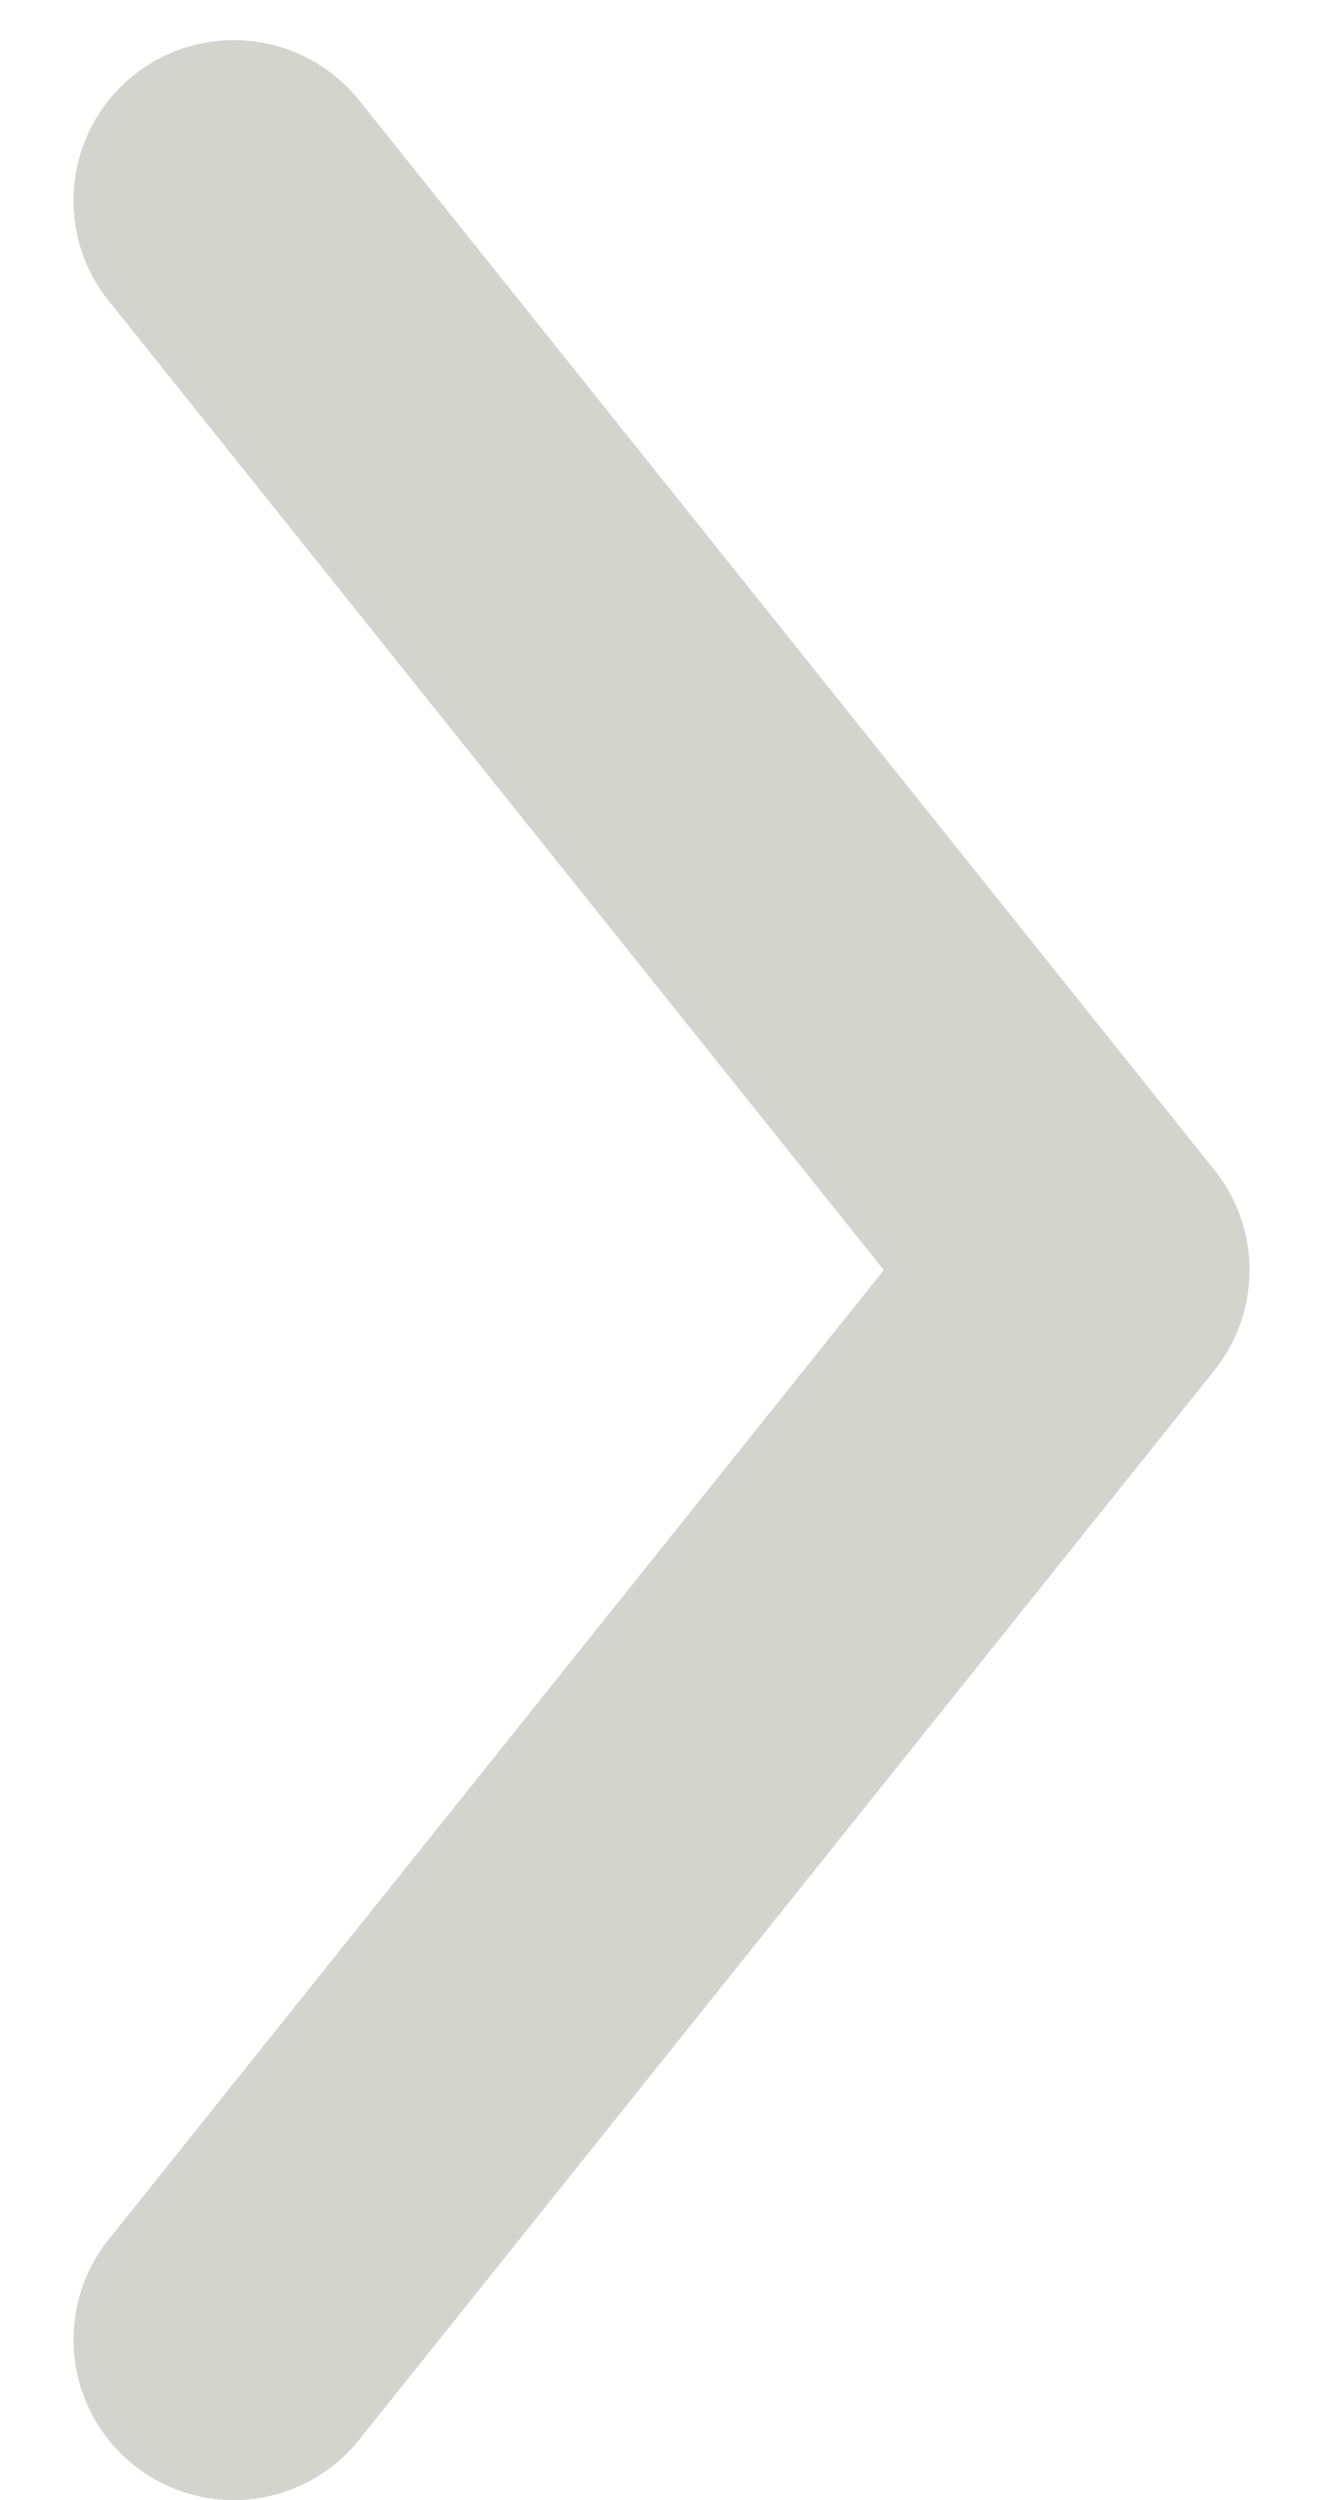 <svg width="9" height="17" viewBox="0 0 9 17" fill="none" xmlns="http://www.w3.org/2000/svg">
<g id="direaction left">
<path id="Vector 175 (Stroke)" fill-rule="evenodd" clip-rule="evenodd" d="M0.909 16.761C0.439 16.384 0.363 15.698 0.739 15.228L6.012 8.636L0.739 2.045C0.363 1.575 0.439 0.888 0.909 0.512C1.38 0.135 2.066 0.212 2.443 0.682L8.261 7.955C8.58 8.353 8.58 8.919 8.261 9.318L2.443 16.59C2.066 17.061 1.38 17.137 0.909 16.761Z" fill="#D4D4CF"/>
</g>
</svg>
